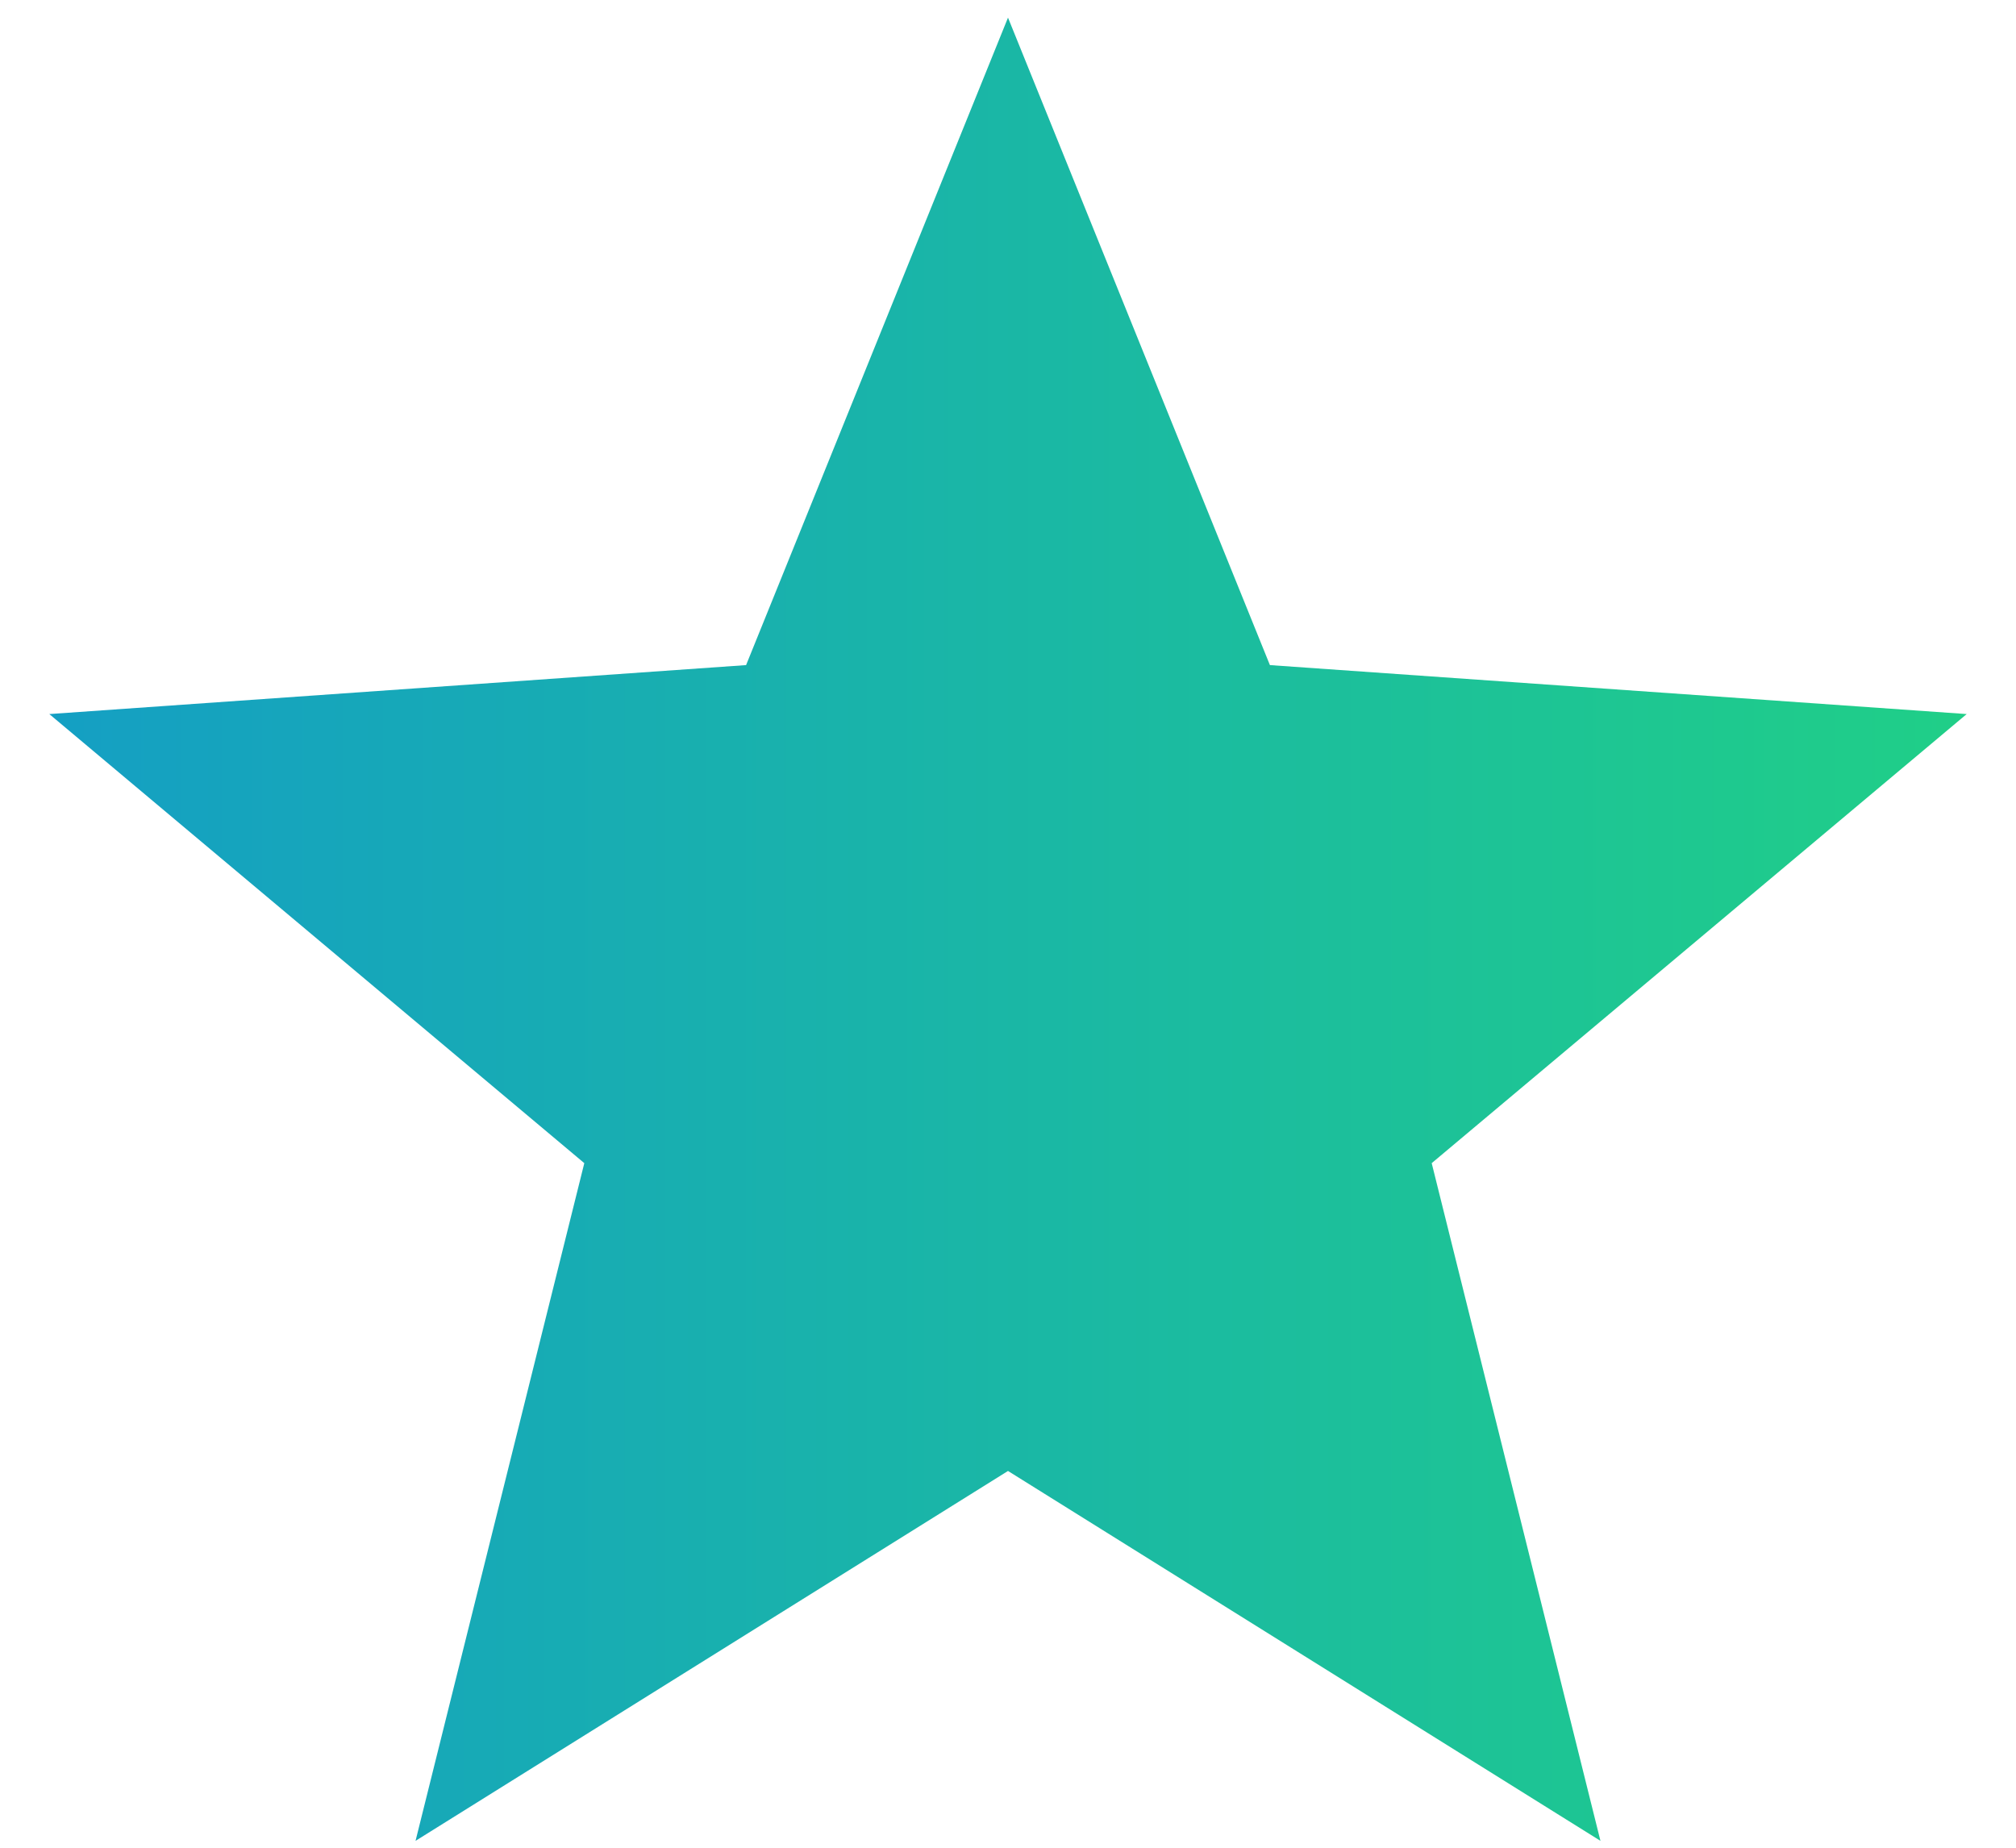 <svg width="24" height="22" viewBox="0 0 24 22" fill="none" xmlns="http://www.w3.org/2000/svg">
<path d="M12 0.21L15.118 7.919L23.413 8.502L17.044 13.849L19.053 21.918L12 17.514L4.947 21.918L6.956 13.849L0.587 8.502L8.882 7.919L12 0.21Z" fill="url(#paint0_linear_271_940)"/>
<defs>
<linearGradient id="paint0_linear_271_940" x1="0" y1="12.21" x2="24" y2="12.21" gradientUnits="userSpaceOnUse">
<stop stop-color="#149EC5"/>
<stop offset="1" stop-color="#20D086"/>
</linearGradient>
</defs>
</svg>
